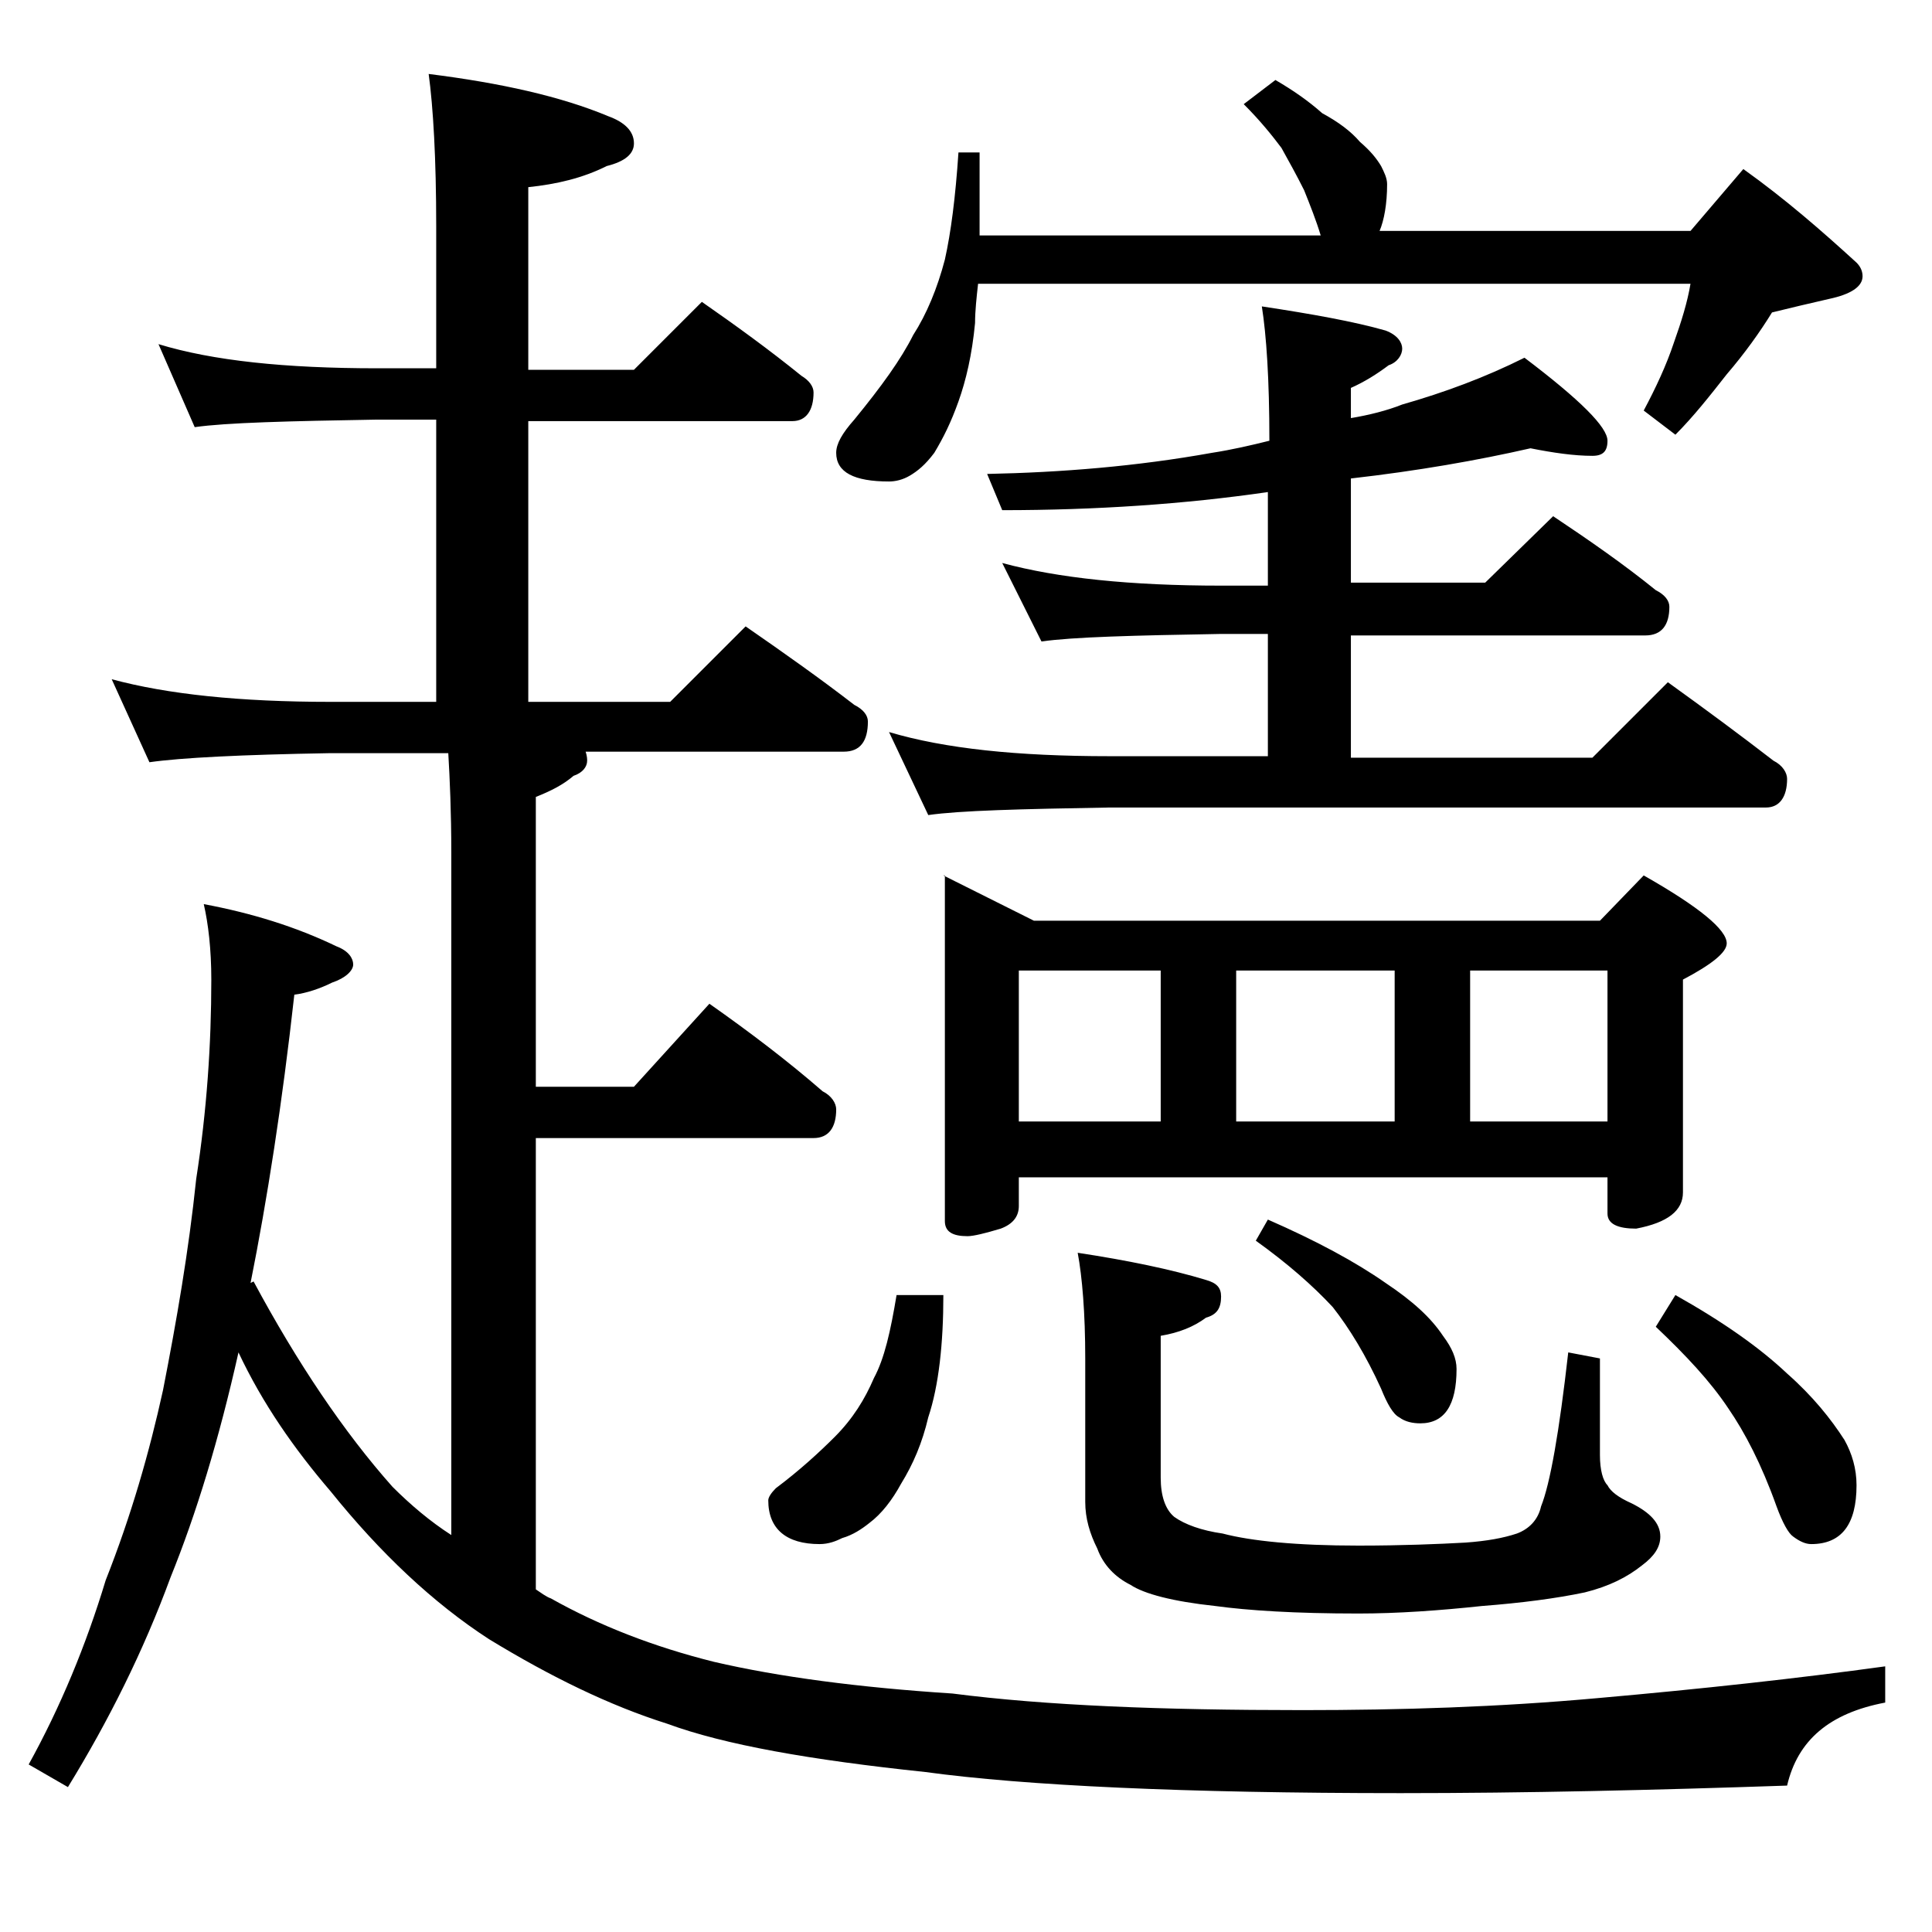 <?xml version="1.0" encoding="utf-8"?>
<!-- Generator: Adobe Illustrator 18.0.0, SVG Export Plug-In . SVG Version: 6.00 Build 0)  -->
<!DOCTYPE svg PUBLIC "-//W3C//DTD SVG 1.1//EN" "http://www.w3.org/Graphics/SVG/1.1/DTD/svg11.dtd">
<svg version="1.1" id="Layer_1" xmlns="http://www.w3.org/2000/svg" xmlns:xlink="http://www.w3.org/1999/xlink" x="0px" y="0px"
	 viewBox="0 0 128 128" enable-background="new 0 0 128 128" xml:space="preserve">
<path d="M10.5,22.8c3.6,1.1,8.4,1.6,14.5,1.6h3.9V15c0-4.5-0.2-7.9-0.5-10.1c4.8,0.6,8.8,1.5,11.9,2.8C41.4,8.1,42,8.7,42,9.5
	c0,0.7-0.6,1.2-1.8,1.5c-1.6,0.8-3.3,1.2-5.2,1.4v12.1h7l4.5-4.5c2.3,1.6,4.5,3.2,6.6,4.9c0.5,0.3,0.8,0.7,0.8,1.1
	c0,1.2-0.5,1.9-1.4,1.9H35v18.6h9.4l5-5c2.6,1.8,5,3.5,7.2,5.2c0.6,0.3,0.9,0.7,0.9,1.1c0,1.3-0.5,2-1.6,2H38.8
	c0.1,0.3,0.1,0.5,0.1,0.6c0,0.4-0.3,0.8-0.9,1c-0.7,0.6-1.5,1-2.5,1.4V72H42l5-5.5c2.7,1.9,5.2,3.8,7.5,5.8c0.6,0.3,0.9,0.8,0.9,1.2
	c0,1.2-0.5,1.9-1.5,1.9H35.5v29.9c0.3,0.2,0.7,0.5,1,0.6c3.2,1.8,6.8,3.2,10.8,4.2c4.3,1,9.6,1.7,15.8,2.1
	c6.2,0.8,13.9,1.1,23.2,1.1c6.5,0,13-0.2,19.6-0.8c6.8-0.6,13.2-1.3,19-2.1v2.4c-3.7,0.7-5.8,2.5-6.5,5.5
	c-8.8,0.3-17.3,0.5-25.6,0.5c-14.4,0-24.9-0.5-31.5-1.4c-7.6-0.8-13.3-1.8-17.1-3.2c-3.8-1.2-7.7-3.1-11.8-5.6
	c-3.7-2.4-7.2-5.7-10.5-9.8c-2.4-2.8-4.5-5.8-6.1-9.2c-1.3,5.8-2.8,10.7-4.5,14.9c-1.8,4.9-4.1,9.5-6.8,13.9l-2.6-1.5
	C4,113.1,5.7,109,7,104.7c1.7-4.3,2.9-8.5,3.8-12.6c0.9-4.6,1.7-9.2,2.2-14c0.7-4.5,1-8.9,1-13.2c0-2-0.2-3.7-0.5-5
	c3.2,0.6,6.1,1.5,8.8,2.8c0.8,0.3,1.1,0.8,1.1,1.2s-0.5,0.9-1.4,1.2c-0.8,0.4-1.7,0.7-2.5,0.8c-0.8,7.2-1.8,13.6-2.9,19.1l0.2-0.1
	c2.9,5.4,6,10,9.2,13.6c1.2,1.2,2.5,2.3,3.9,3.2V56.5c0-2.7-0.1-4.9-0.2-6.6h-7.9c-5.8,0.1-9.8,0.3-11.9,0.6L7.4,45
	c3.7,1,8.5,1.5,14.5,1.5h7V27.8H25c-5.9,0.1-10,0.2-12.1,0.5L10.5,22.8z M59.4,85.8h3.1c0,3.2-0.3,6-1,8.1c-0.4,1.7-1,3.1-1.8,4.4
	c-0.6,1.1-1.3,2-2.1,2.6c-0.5,0.4-1.1,0.8-1.8,1c-0.4,0.2-0.9,0.4-1.5,0.4c-2.2,0-3.4-1-3.4-2.9c0-0.2,0.2-0.5,0.5-0.8
	c1.6-1.2,2.9-2.4,3.9-3.4c1.2-1.2,2-2.5,2.6-3.9C58.6,90,59,88.2,59.4,85.8z M84.5,5.3c1.2,0.7,2.2,1.4,3.1,2.2
	c1.1,0.6,1.9,1.2,2.5,1.9c0.7,0.6,1.1,1.1,1.4,1.6c0.2,0.4,0.4,0.8,0.4,1.2c0,1.3-0.2,2.4-0.5,3.1H112l3.5-4.1
	c2.8,2,5.2,4.1,7.5,6.2c0.2,0.2,0.4,0.5,0.4,0.9c0,0.7-0.8,1.2-2.2,1.5c-1.3,0.3-2.6,0.6-3.8,0.9c-0.8,1.3-1.8,2.7-3,4.1
	c-1.1,1.4-2.2,2.8-3.4,4l-2.1-1.6c0.8-1.5,1.5-3,2-4.5c0.5-1.4,0.9-2.7,1.1-3.9H64.8c-0.1,0.9-0.2,1.8-0.2,2.6
	c-0.2,2.1-0.6,3.8-1.1,5.2C63,28,62.5,29,61.9,30c-0.6,0.8-1.1,1.2-1.6,1.5s-1,0.4-1.4,0.4c-2.3,0-3.5-0.6-3.5-1.9
	c0-0.6,0.4-1.3,1.2-2.2c1.8-2.2,3.1-4,3.9-5.6c0.9-1.4,1.6-3.1,2.1-5c0.4-1.8,0.7-4.1,0.9-7.1h1.4v5.5h22.6c-0.3-1-0.7-2-1.1-3
	c-0.5-1-1-1.9-1.5-2.8c-0.6-0.8-1.4-1.8-2.5-2.9L84.5,5.3z M66.4,37.3c3.7,1,8.5,1.5,14.5,1.5H84v-6.2c-5.5,0.8-11.4,1.2-17.6,1.2
	l-1-2.4c4.9-0.1,9.9-0.5,14.9-1.4c1.3-0.2,2.6-0.5,3.8-0.8c0-4.1-0.2-7-0.5-8.9c3.3,0.5,6.1,1,8.2,1.6c0.8,0.3,1.1,0.8,1.1,1.2
	s-0.3,0.9-0.9,1.1c-0.8,0.6-1.6,1.1-2.5,1.5v2c1.2-0.2,2.4-0.5,3.4-0.9c2.8-0.8,5.5-1.8,8.1-3.1c3.7,2.8,5.5,4.6,5.5,5.5
	c0,0.7-0.3,1-1,1c-1.2,0-2.6-0.2-4.1-0.5c-3.5,0.8-7.5,1.5-11.9,2v6.9h8.9l4.5-4.4c2.4,1.6,4.7,3.2,6.8,4.9c0.6,0.3,0.9,0.7,0.9,1.1
	c0,1.2-0.5,1.9-1.6,1.9H89.5v8.1h16l5-5c2.5,1.8,4.8,3.5,7,5.2c0.6,0.3,0.9,0.8,0.9,1.2c0,1.2-0.5,1.9-1.4,1.9H73.5
	c-5.9,0.1-9.9,0.2-12,0.5l-2.6-5.5c3.7,1.1,8.5,1.6,14.6,1.6H84v-8.1h-3.1c-5.8,0.1-9.8,0.2-11.9,0.5L66.4,37.3z M62.5,58l6,3H106
	l2.9-3c3.7,2.1,5.5,3.6,5.5,4.5c0,0.6-1,1.4-2.9,2.4V79c0,1.2-1,2-3.1,2.4c-1.2,0-1.9-0.3-1.9-1V78h-39v1.9c0,0.7-0.4,1.2-1.2,1.5
	c-1,0.3-1.8,0.5-2.2,0.5c-1,0-1.5-0.3-1.5-1V58z M67.5,74.3h9.4v-10h-9.4V74.3z M71.4,83c3.3,0.5,6.2,1.1,8.5,1.8
	c0.7,0.2,1,0.5,1,1.1c0,0.8-0.3,1.2-1,1.4c-0.8,0.6-1.8,1-3,1.2v9.4c0,1.2,0.3,2.1,0.9,2.6c0.7,0.5,1.8,0.9,3.2,1.1
	c1.9,0.5,4.9,0.8,9,0.8c2.9,0,5.3-0.1,7.1-0.2c1.4-0.1,2.5-0.3,3.4-0.6c0.8-0.3,1.4-0.9,1.6-1.8c0.6-1.5,1.2-4.9,1.8-10.2L106,90
	v6.4c0,1,0.2,1.7,0.5,2c0.2,0.4,0.7,0.8,1.6,1.2c1.2,0.6,1.9,1.3,1.9,2.2c0,0.7-0.4,1.3-1.2,1.9c-1,0.8-2.2,1.4-3.8,1.8
	c-1.9,0.4-4.2,0.7-6.8,0.9c-2.8,0.3-5.6,0.5-8.2,0.5c-4.2,0-7.3-0.2-9.5-0.5c-2.8-0.3-4.7-0.8-5.6-1.4c-1-0.5-1.8-1.3-2.2-2.4
	c-0.5-1-0.8-2-0.8-3.1V90C71.9,87,71.7,84.6,71.4,83z M81.9,74.3h10.5v-10H81.9V74.3z M84,80.8c3.2,1.4,5.8,2.8,7.8,4.2
	c1.8,1.2,3,2.3,3.8,3.5c0.6,0.8,0.9,1.5,0.9,2.2c0,2.4-0.8,3.6-2.4,3.6c-0.5,0-1-0.1-1.4-0.4c-0.4-0.2-0.8-0.9-1.2-1.9
	c-1-2.2-2.1-4-3.2-5.4c-1.3-1.4-3-2.9-5.1-4.4L84,80.8z M97.4,74.3h9.1v-10h-9.1V74.3z M111,85.8c3.2,1.8,5.6,3.5,7.4,5.2
	c1.7,1.5,2.9,3,3.8,4.4c0.5,0.9,0.8,1.9,0.8,3c0,2.6-1,3.9-3,3.9c-0.4,0-0.8-0.2-1.2-0.5c-0.3-0.2-0.7-0.9-1.1-2
	c-1-2.8-2.1-4.9-3.2-6.5c-1.2-1.8-2.8-3.5-4.8-5.4L111,85.8z"/>
</svg>
